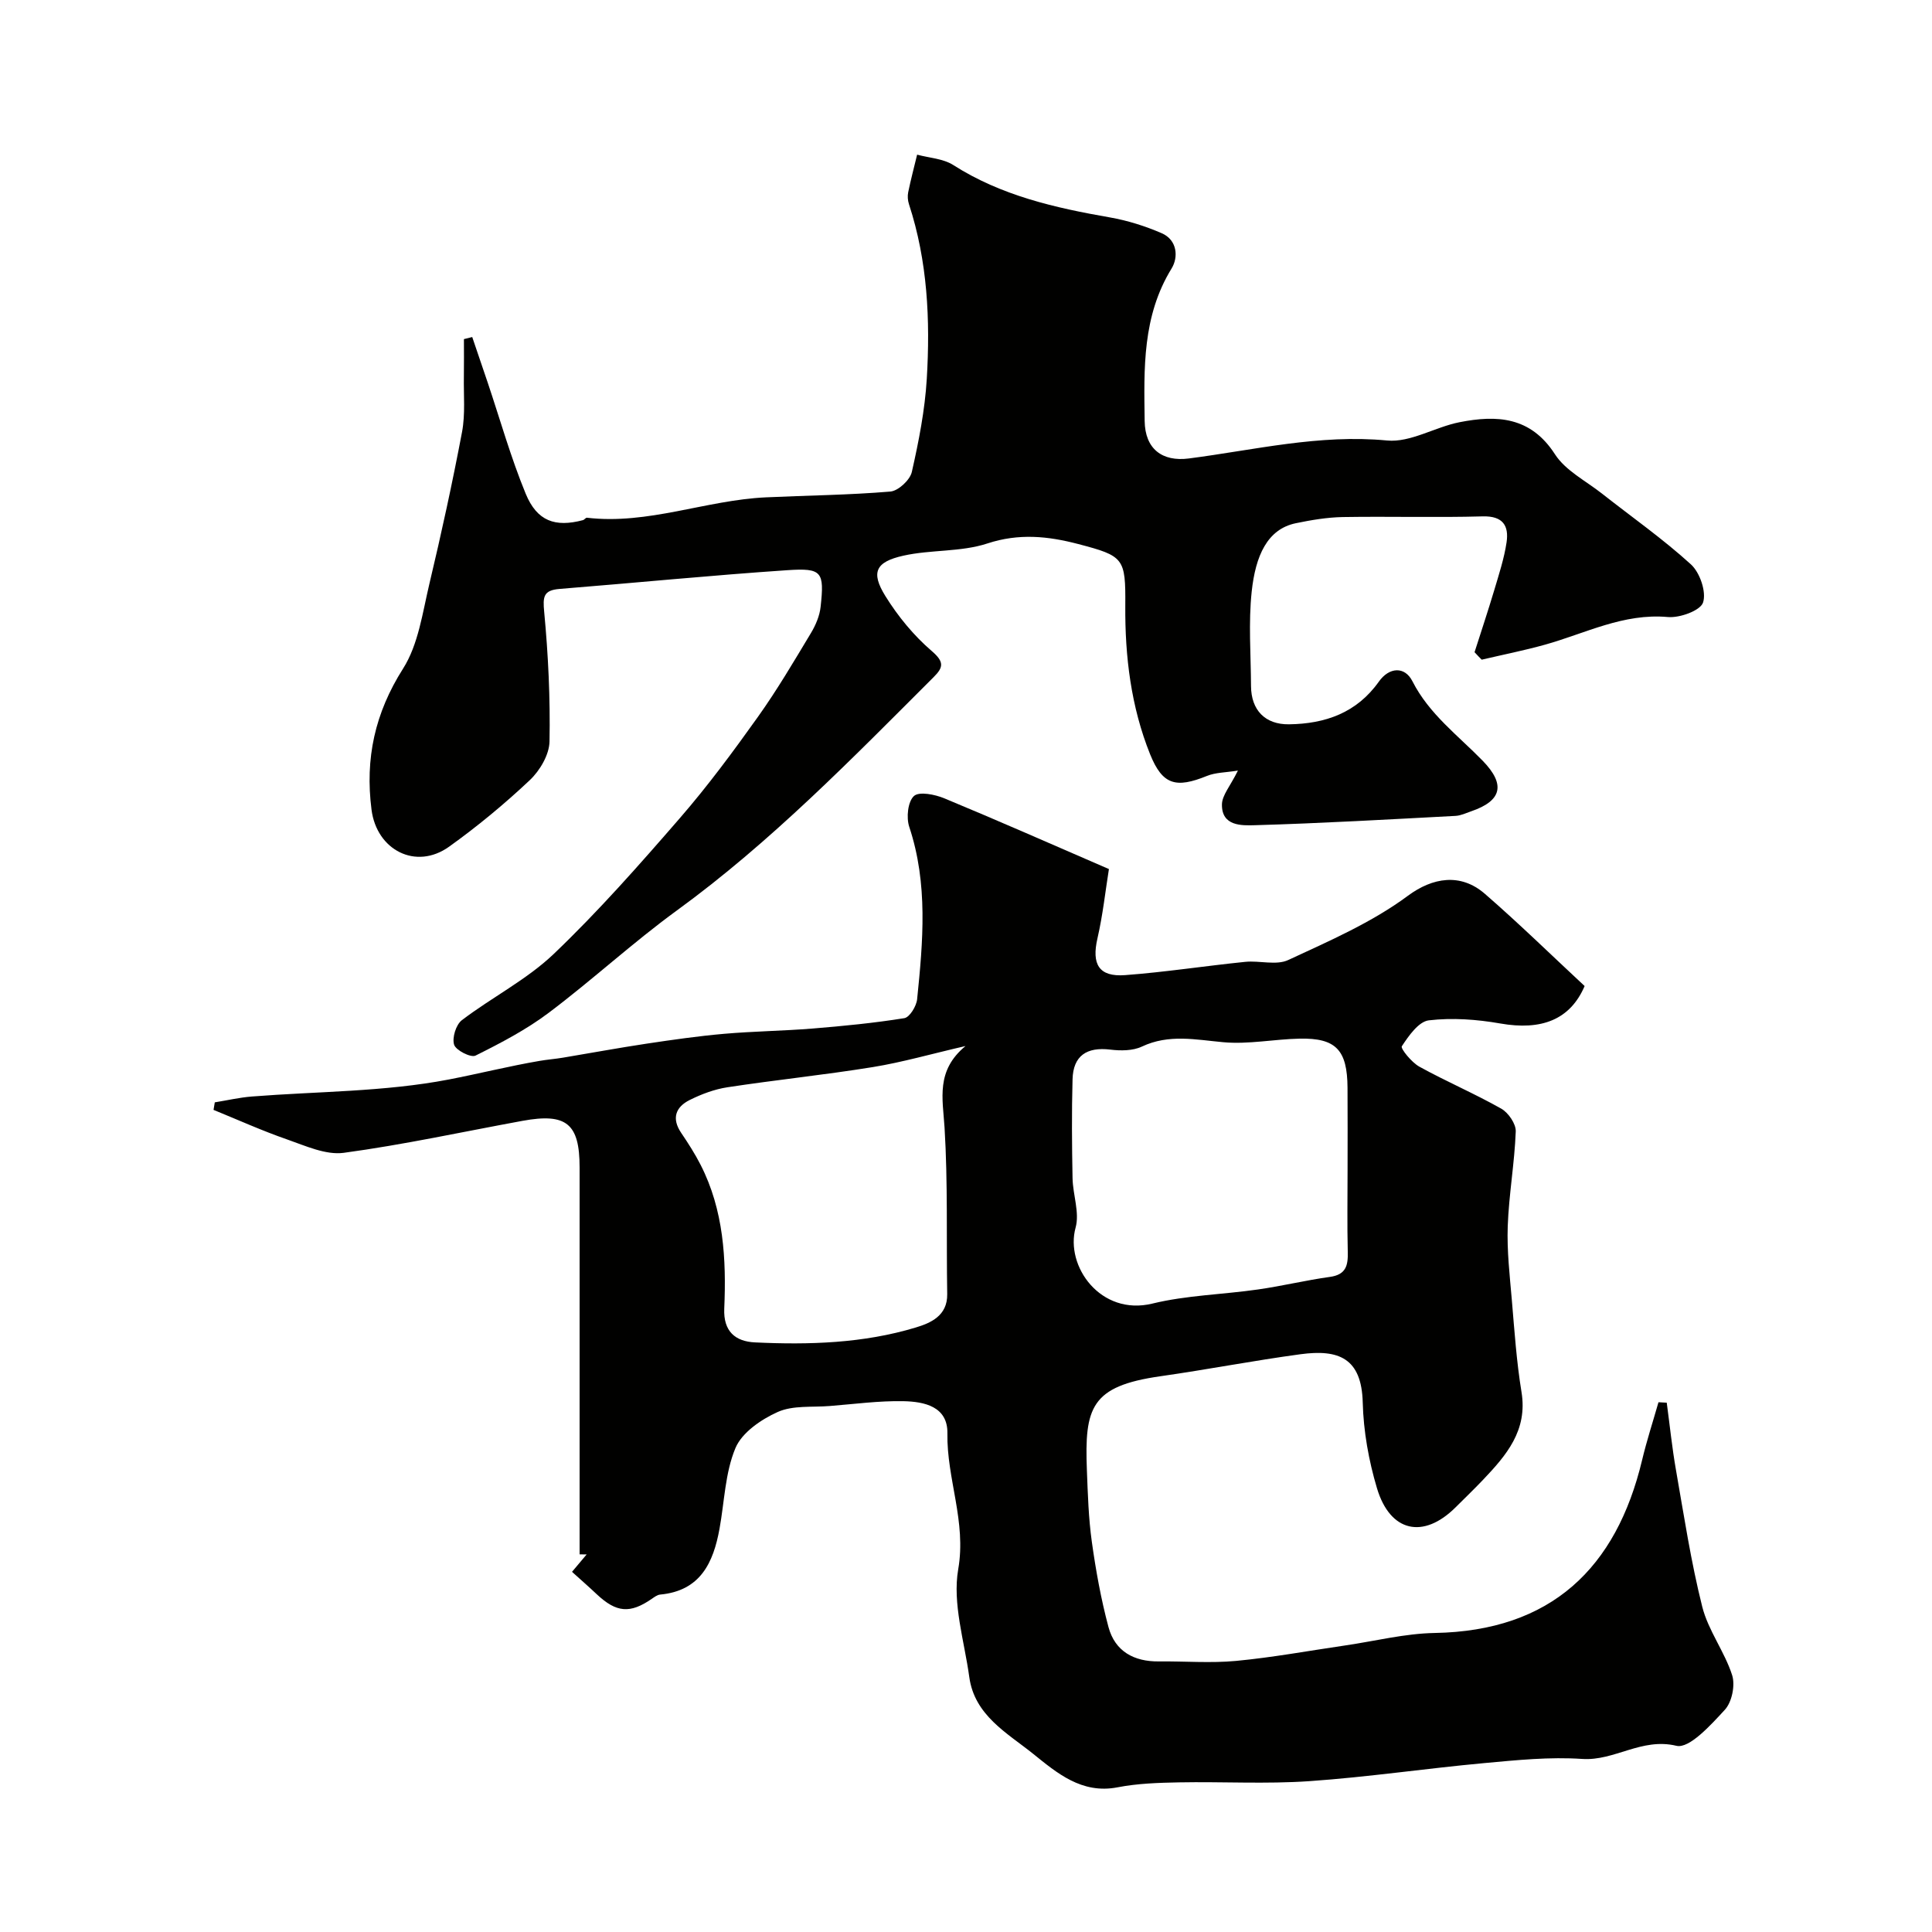 <svg enable-background="new 0 0 400 400" viewBox="0 0 400 400" xmlns="http://www.w3.org/2000/svg"><g fill="#010100"><path d="m118.43 325.43c1.36-1.62 2.19-2.61 3.03-3.6-.49-.01-.97-.01-1.46-.02 0-26.71 0-53.41 0-80.12 0-9.06-2.73-11.3-11.83-9.63-12.33 2.26-24.59 4.94-37 6.62-3.73.5-7.93-1.45-11.75-2.78-5.16-1.79-10.15-4.05-15.21-6.11.09-.52.17-1.04.26-1.56 2.56-.41 5.11-1.01 7.69-1.21 13.61-1.07 27.43-.96 40.75-3.52 6.18-1.19 12.47-2.77 18.78-3.85 1.61-.28 3.25-.4 4.86-.67 5.77-.96 11.52-2.03 17.31-2.9 5.33-.8 10.68-1.57 16.05-2.04 6.08-.53 12.21-.6 18.3-1.09 6.36-.52 12.73-1.14 19.02-2.15 1.1-.18 2.5-2.47 2.65-3.91 1.22-11.96 2.29-23.91-1.63-35.7-.64-1.91-.3-5.21.97-6.38 1.08-.99 4.34-.33 6.28.47 11.07 4.59 22.04 9.43 34.09 14.65-.72 4.46-1.25 9.46-2.37 14.33-1.24 5.37.27 8.03 5.71 7.63 8.32-.62 16.59-1.91 24.89-2.75 2.97-.3 6.42.78 8.9-.38 8.51-3.95 17.31-7.77 24.77-13.3 5.13-3.8 10.92-4.76 15.93-.41 7.13 6.19 13.88 12.8 20.66 19.1-3.01 7.01-8.98 9.24-17.47 7.75-4.84-.85-9.93-1.22-14.78-.65-2.12.25-4.18 3.21-5.6 5.37-.3.46 2.03 3.34 3.63 4.22 5.56 3.07 11.43 5.57 16.95 8.69 1.48.84 3.07 3.15 3.01 4.73-.25 6.55-1.42 13.06-1.66 19.61-.18 5.08.41 10.2.85 15.29.54 6.36.97 12.75 2 19.04 1.31 7.98-3.16 13.13-8.01 18.23-1.84 1.93-3.76 3.78-5.65 5.66-6.64 6.6-13.53 5.15-16.26-3.96-1.71-5.72-2.8-11.81-2.95-17.77-.24-9.19-4.99-11.05-12.89-9.98-9.7 1.31-19.32 3.18-29.02 4.56-14.37 2.05-15.71 6.47-15.2 19.47.19 4.94.34 9.91 1.02 14.79.83 5.94 1.9 11.89 3.45 17.67 1.35 5.02 5.27 7.17 10.45 7.11 5.33-.06 10.7.39 15.99-.11 7.58-.72 15.1-2.11 22.65-3.21 6.15-.9 12.28-2.46 18.44-2.57 24.12-.42 37.61-13.44 42.95-35.8.96-4.03 2.25-7.98 3.39-11.97.57.03 1.14.06 1.71.09.63 4.65 1.1 9.32 1.91 13.93 1.66 9.47 3.1 19.01 5.44 28.31 1.24 4.93 4.62 9.28 6.19 14.17.67 2.08-.04 5.57-1.5 7.16-2.88 3.13-7.37 8.11-10.03 7.47-7.24-1.74-12.8 3.17-19.51 2.72-6.71-.46-13.54.24-20.28.86-12.08 1.11-24.11 2.9-36.21 3.74-8.96.62-17.99.08-26.98.25-4.26.08-8.59.22-12.76 1.03-7.43 1.43-12.57-3.02-17.46-6.95-5.36-4.3-12.12-7.93-13.21-15.88-1.02-7.45-3.52-15.23-2.29-22.33 1.72-9.88-2.4-18.7-2.24-28.13.09-5.58-4.81-6.57-9.1-6.66-5.08-.1-10.19.6-15.28 1-3.62.29-7.6-.17-10.74 1.23-3.44 1.54-7.43 4.27-8.77 7.49-2.14 5.12-2.27 11.08-3.29 16.68-1.28 7.07-3.98 12.87-12.3 13.64-.6.06-1.2.52-1.74.89-4.48 3.09-7.3 2.86-11.36-.94-1.54-1.46-3.17-2.88-5.14-4.66zm160.57-83.26c0-5.66.03-11.32-.01-16.98-.05-7.81-2.39-10.31-9.93-10.15-5.27.11-10.58 1.21-15.77.74-5.75-.52-11.28-1.74-16.89.91-1.87.88-4.39.88-6.53.62-4.88-.59-7.68 1.27-7.81 6.15-.19 6.82-.13 13.65 0 20.48.07 3.43 1.49 7.12.63 10.23-2.2 7.98 5.18 18.34 15.91 15.72 7.1-1.73 14.58-1.87 21.86-2.92 4.98-.71 9.9-1.91 14.88-2.6 3.35-.46 3.78-2.38 3.7-5.21-.14-5.66-.04-11.33-.04-16.99zm-79.1-25.6c-7.12 1.64-13.1 3.37-19.2 4.36-10 1.62-20.09 2.65-30.11 4.18-2.68.41-5.36 1.42-7.79 2.63-2.91 1.45-3.81 3.8-1.76 6.82 1.44 2.13 2.84 4.31 4.01 6.6 4.79 9.38 5.34 19.53 4.9 29.76-.21 4.75 2.31 6.82 6.37 7.01 11.21.53 22.44.19 33.26-3.08 3.05-.92 6.6-2.4 6.53-6.92-.19-11.49.15-23.02-.55-34.47-.38-6.02-1.84-11.79 4.34-16.89z"/><path d="m305.29 135.03c1.37-4.28 2.79-8.55 4.08-12.85.97-3.27 2.05-6.55 2.55-9.9.5-3.41-.73-5.48-4.93-5.37-9.66.27-19.33-.02-28.99.14-3.25.06-6.54.62-9.73 1.28-5.9 1.23-8.33 6.75-9.12 14.15-.69 6.45-.17 13.04-.14 19.56.03 4.99 2.92 7.98 7.86 7.92 7.52-.1 14.03-2.38 18.61-8.84 2.14-3.02 5.36-3.21 6.95-.07 3.46 6.81 9.44 11.21 14.55 16.46 4.77 4.91 3.97 8.28-2.36 10.45-1.07.37-2.16.9-3.25.96-13.84.73-27.68 1.53-41.54 1.93-2.74.08-6.92.23-6.84-4.32.04-1.9 1.72-3.77 3.31-6.99-2.54.41-4.63.38-6.42 1.11-6.39 2.59-9.19 1.9-11.76-4.48-3.95-9.83-5.22-20.22-5.14-30.8.07-9.83-.27-10.25-9.77-12.74-6.23-1.63-12.26-2.26-18.79-.11-5.48 1.8-11.69 1.25-17.4 2.53-5.77 1.29-6.75 3.46-3.71 8.36 2.6 4.19 5.87 8.18 9.59 11.37 2.62 2.25 2.44 3.38.4 5.41-16.96 16.94-33.67 34.12-53.16 48.31-9.13 6.65-17.48 14.37-26.51 21.17-4.66 3.51-9.94 6.27-15.18 8.88-.96.48-4.05-1.08-4.43-2.25-.45-1.43.38-4.15 1.6-5.08 6.22-4.74 13.42-8.37 19.02-13.71 9.24-8.82 17.74-18.47 26.13-28.14 5.77-6.65 11.03-13.77 16.15-20.95 3.97-5.57 7.45-11.49 10.98-17.36.98-1.63 1.8-3.56 2-5.43.79-7.26.31-8.06-6.87-7.58-15.74 1.06-31.45 2.62-47.17 3.88-3.37.27-3.49 1.62-3.19 4.77.84 8.9 1.27 17.88 1.1 26.82-.05 2.74-2 6.04-4.09 8.01-5.24 4.94-10.84 9.57-16.69 13.76-6.88 4.93-15 .72-16.07-7.65-1.36-10.6.69-20.01 6.53-29.21 3.18-5.01 4.03-11.6 5.46-17.6 2.48-10.41 4.76-20.87 6.75-31.39.7-3.72.31-7.66.38-11.5.04-2.58.01-5.16.01-7.73.57-.14 1.14-.29 1.72-.43 1.07 3.15 2.15 6.3 3.21 9.45 2.58 7.68 4.78 15.51 7.86 22.99 2.35 5.7 6.11 6.99 11.85 5.47.3-.08.57-.52.82-.5 12.69 1.49 24.62-3.64 37.06-4.22 8.6-.4 17.21-.48 25.78-1.2 1.63-.14 4.05-2.39 4.43-4.04 1.44-6.35 2.71-12.82 3.1-19.3.73-12.2.17-24.37-3.69-36.16-.25-.76-.32-1.68-.16-2.46.54-2.61 1.22-5.19 1.85-7.79 2.51.68 5.37.81 7.47 2.14 9.96 6.36 21.09 8.87 32.48 10.86 3.64.64 7.28 1.79 10.68 3.26 3.26 1.41 3.48 4.98 2.06 7.3-6.08 9.88-5.73 20.71-5.58 31.59.08 5.75 3.6 8.47 9.16 7.75 13.61-1.76 27.02-5.06 41.04-3.72 4.83.46 9.92-2.79 15.01-3.79 7.69-1.51 14.69-1.18 19.73 6.63 2.19 3.4 6.4 5.52 9.74 8.15 6.17 4.86 12.63 9.39 18.42 14.66 1.86 1.7 3.23 5.7 2.51 7.89-.55 1.68-4.83 3.23-7.28 3.01-9.2-.83-17.06 3.38-25.43 5.72-4.33 1.21-8.75 2.08-13.12 3.11-.49-.48-.98-1.01-1.48-1.55z"/></g></svg>